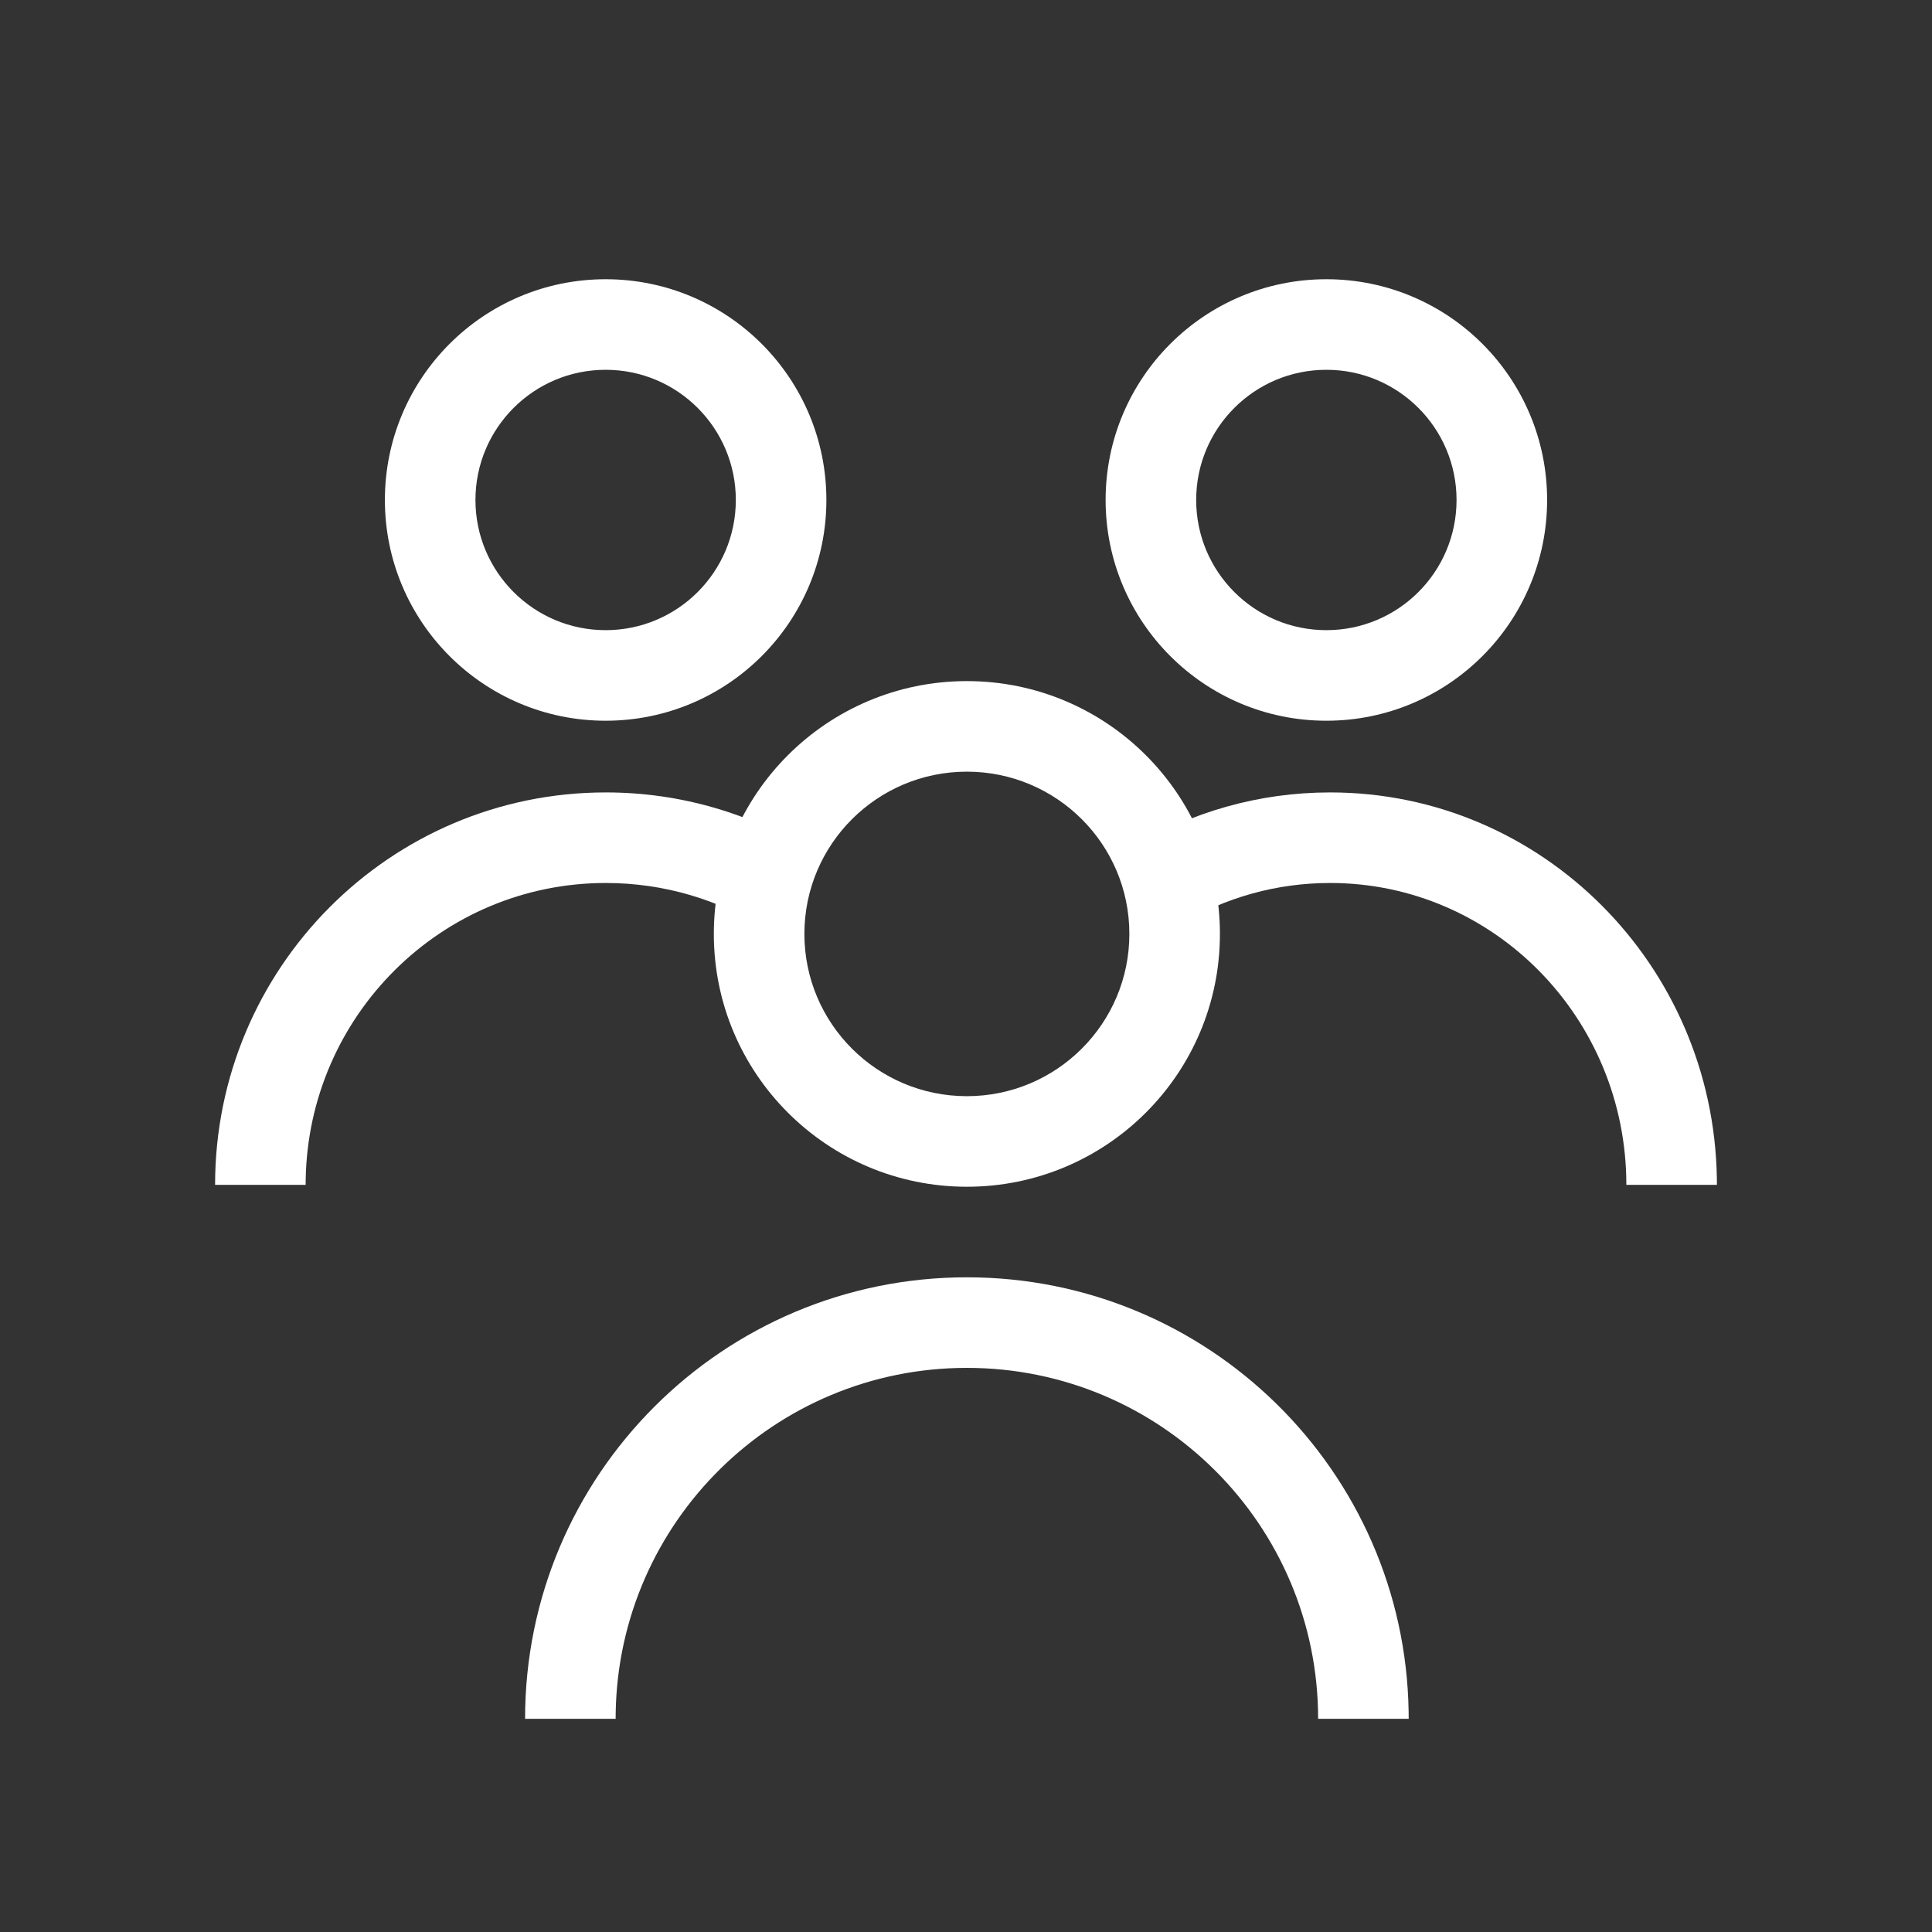 <?xml version="1.0" encoding="UTF-8"?>
<svg width="512px" height="512px" viewBox="0 0 512 512" version="1.1" xmlns="http://www.w3.org/2000/svg" xmlns:xlink="http://www.w3.org/1999/xlink">
    <rect x="0" y="0" width="512" height="512" fill="#333333" stroke="none"/>
    <title>Usuarios</title>
    <g id="Usuarios" stroke="none" stroke-width="1" fill="none" fill-rule="evenodd">
        <path d="M256.233,180.5 C293.269,180.5 323.293,210.497 323.293,247.5 C323.293,284.503 293.269,314.5 256.233,314.5 C219.197,314.5 189.173,284.503 189.173,247.5 C189.173,210.497 219.197,180.5 256.233,180.5 Z M256.233,204.5 C232.447,204.5 213.173,223.757 213.173,247.5 C213.173,271.243 232.447,290.5 256.233,290.5 C280.019,290.5 299.293,271.243 299.293,247.5 C299.293,223.757 280.019,204.5 256.233,204.5 Z" id="Oval" fill="#FFFFFF" fill-rule="nonzero"></path>
        <path d="M160.5,74 C192.809,74 219,100.191 219,132.5 C219,164.809 192.809,191 160.5,191 C128.191,191 102,164.809 102,132.5 C102,100.191 128.191,74 160.5,74 Z M160.5,98 C141.446,98 126,113.446 126,132.5 C126,151.554 141.446,167 160.5,167 C179.554,167 195,151.554 195,132.5 C195,113.446 179.554,98 160.5,98 Z" id="Oval-Copy" fill="#FFFFFF" fill-rule="nonzero"></path>
        <path d="M351.5,74 C383.809,74 410,100.191 410,132.5 C410,164.809 383.809,191 351.5,191 C319.191,191 293,164.809 293,132.5 C293,100.191 319.191,74 351.5,74 Z M351.5,98 C332.446,98 317,113.446 317,132.5 C317,151.554 332.446,167 351.5,167 C370.554,167 386,151.554 386,132.5 C386,113.446 370.554,98 351.5,98 Z" id="Oval-Copy-2" fill="#FFFFFF" fill-rule="nonzero"></path>
        <path d="M256.233,338.5 C320.248,338.5 372.267,389.838 373.301,453.565 L373.317,455.5 L349.317,455.5 C349.317,404.14 307.644,362.5 256.233,362.5 C205.337,362.5 163.984,403.311 163.162,453.962 L163.15,455.5 L139.15,455.5 C139.15,390.881 191.572,338.5 256.233,338.5 Z" id="Path" fill="#FFFFFF" fill-rule="nonzero"></path>
        <path d="M160.545,210 C180.36,210 199.376,215.612 215.771,226.013 L216.514,226.489 L203.486,246.645 C190.776,238.429 176.001,234 160.545,234 C117.066,234 81.713,269.091 81.011,312.677 L81,314 L57,314 C57,256.576 103.345,210 160.545,210 Z" id="Path" fill="#FFFFFF" fill-rule="nonzero"></path>
        <path d="M352.504,210 C408.589,210 454.082,255.679 454.986,312.281 L455,314 L431,314 C431,269.773 395.812,234 352.504,234 C338.376,234 324.82,237.799 312.91,244.906 L312.25,245.304 L299.75,224.817 C315.552,215.175 333.667,210 352.504,210 Z" id="Path" fill="#FFFFFF" fill-rule="nonzero"></path>
    </g>
</svg>